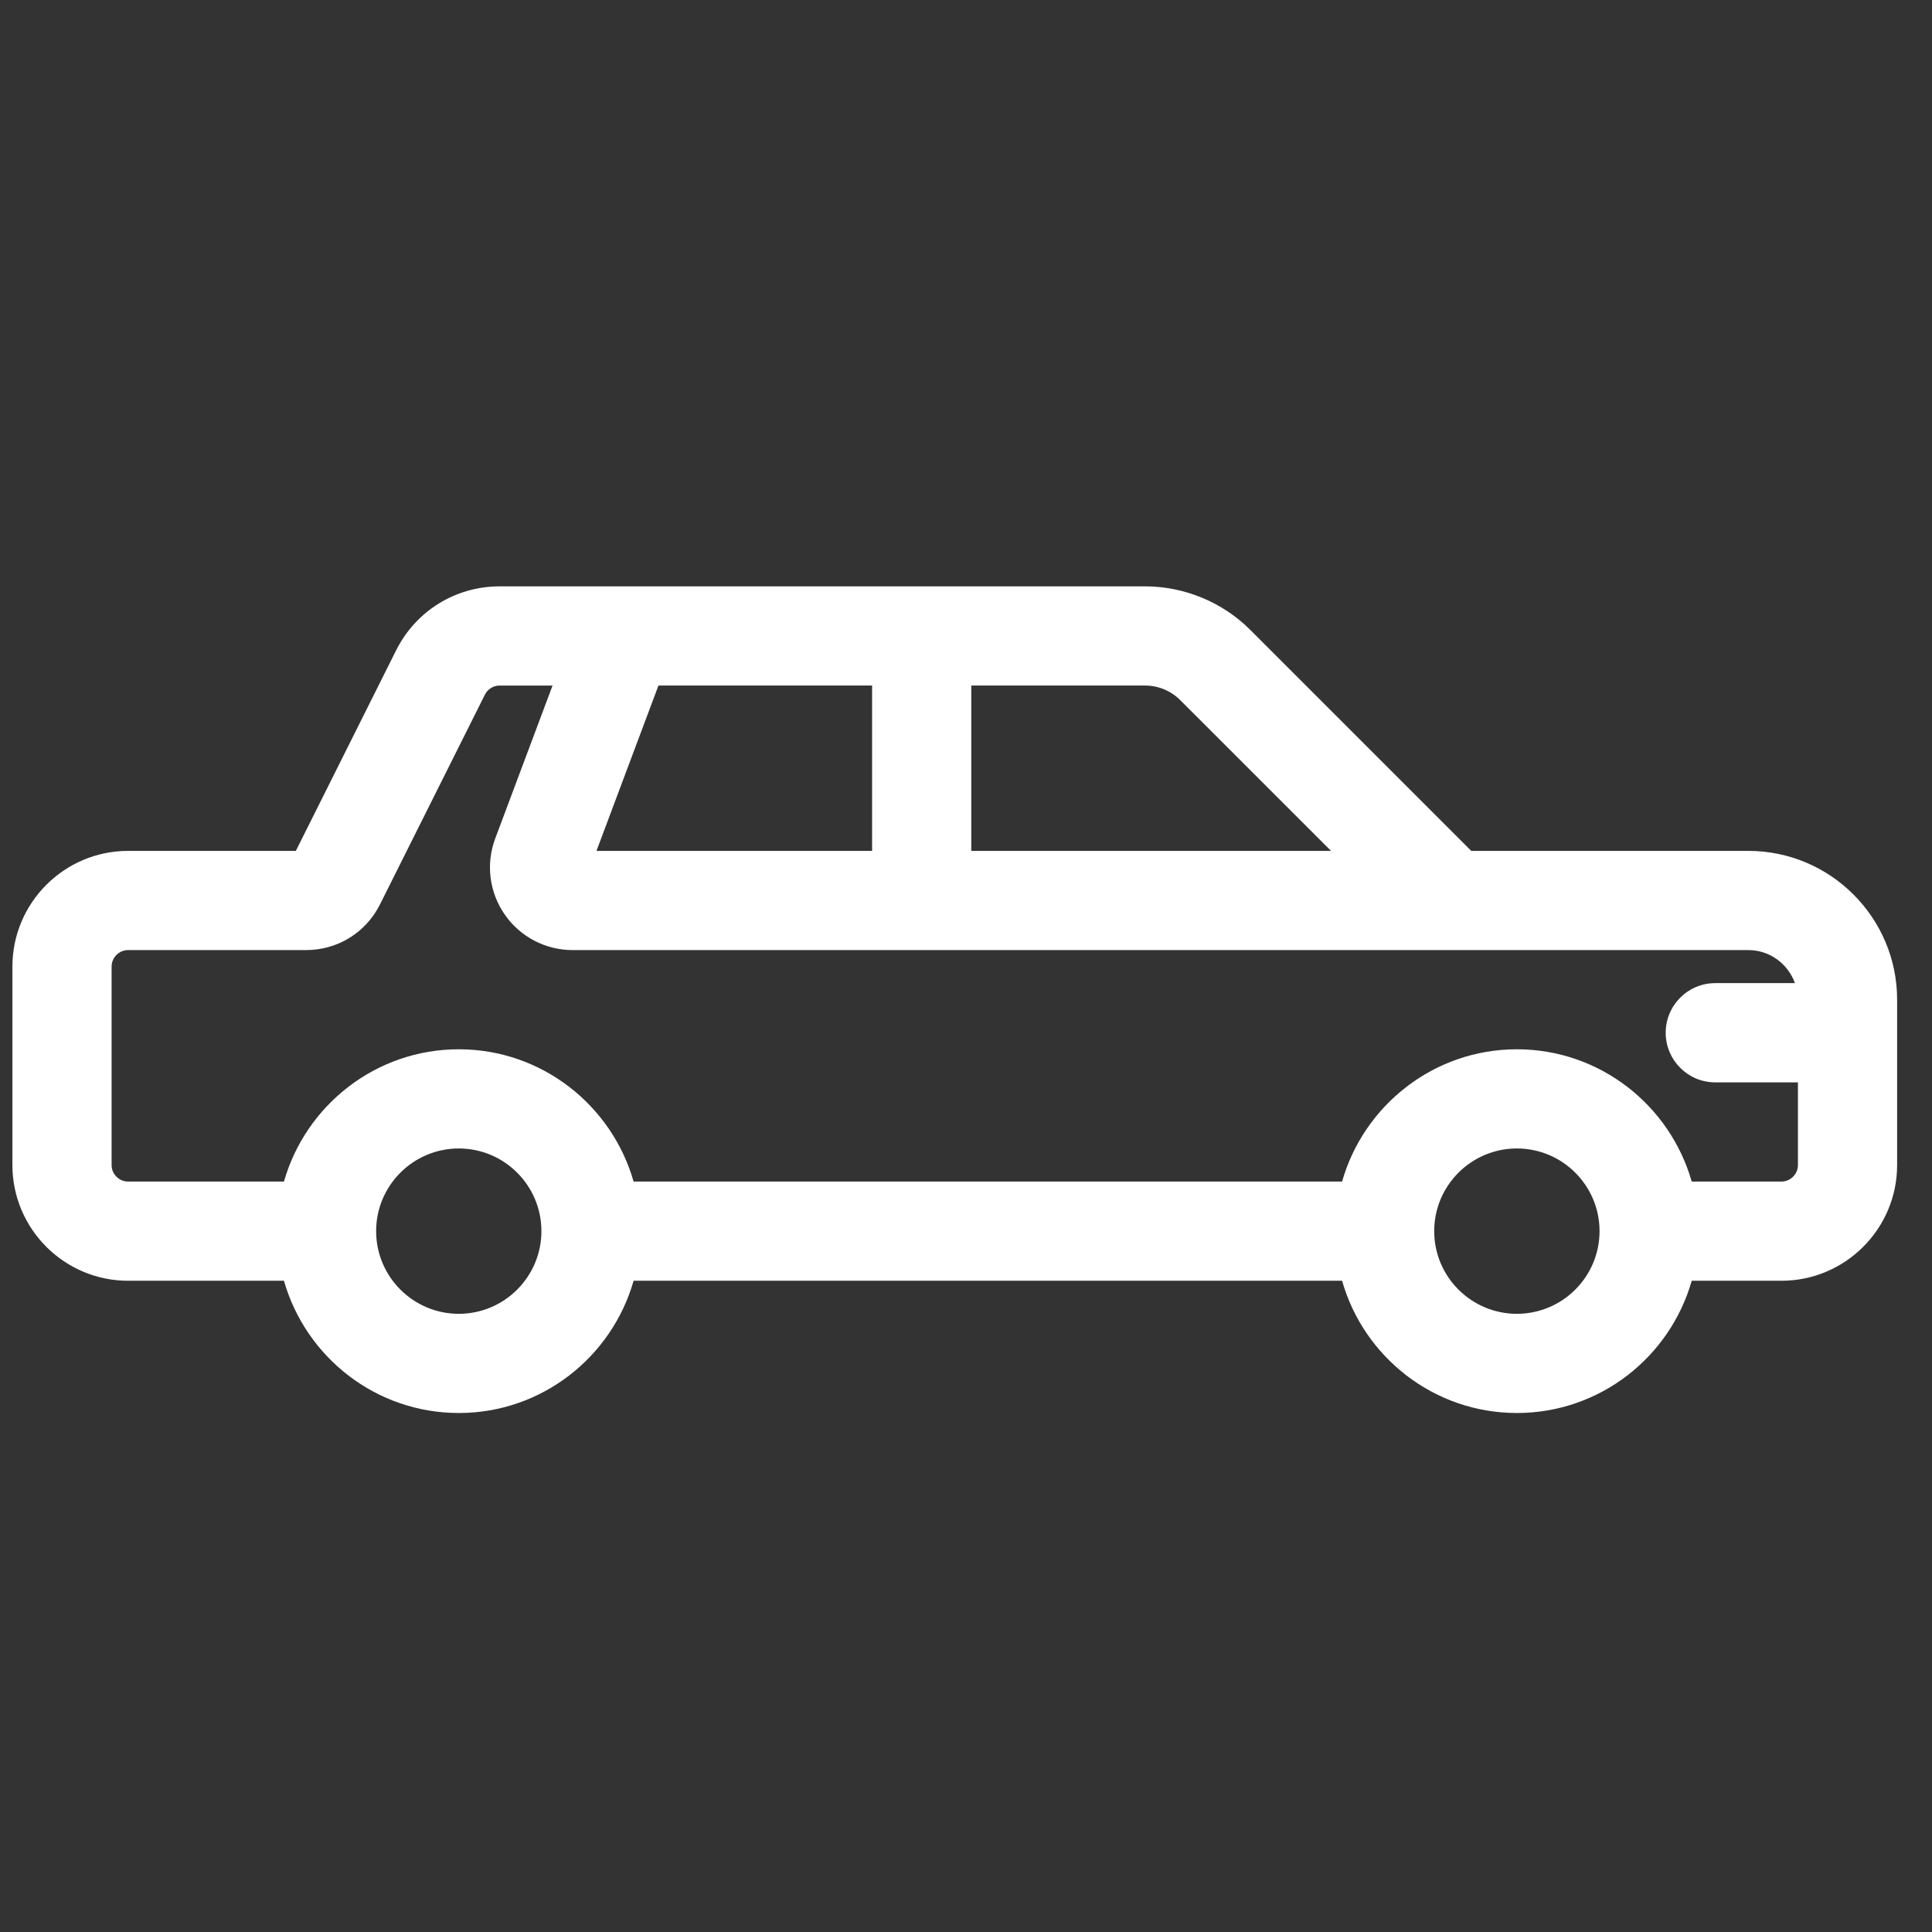 <?xml version="1.0" encoding="UTF-8" standalone="no"?><!DOCTYPE svg PUBLIC "-//W3C//DTD SVG 1.1//EN" "http://www.w3.org/Graphics/SVG/1.1/DTD/svg11.dtd"><svg width="100%" height="100%" viewBox="0 0 38 38" version="1.1" xmlns="http://www.w3.org/2000/svg" xmlns:xlink="http://www.w3.org/1999/xlink" xml:space="preserve" xmlns:serif="http://www.serif.com/" style="fill-rule:evenodd;clip-rule:evenodd;stroke-linejoin:round;stroke-miterlimit:1.414;"><rect x="0" y="0" width="38" height="38" fill="#333333" stroke="none"/><path d="M35.038,23.24l-1.764,0c-0.427,-1.499 -1.805,-2.602 -3.439,-2.602c-1.633,0 -3.012,1.103 -3.438,2.602l-13.935,0c-0.427,-1.499 -1.805,-2.602 -3.438,-2.602c-1.634,0 -3.012,1.103 -3.439,2.602l-3.065,0c-0.179,0 -0.325,-0.147 -0.325,-0.325l0,-3.903c0,-0.179 0.146,-0.325 0.325,-0.325l3.5,0c0.621,0 1.178,-0.345 1.454,-0.899l2.063,-4.124c0.055,-0.111 0.167,-0.18 0.29,-0.18l1.041,0l-1.127,3.007c-0.188,0.499 -0.118,1.058 0.186,1.496c0.303,0.439 0.803,0.7 1.336,0.7l23.125,0c0.423,0 0.781,0.273 0.916,0.65l-1.567,0c-0.538,0 -0.975,0.437 -0.975,0.976c0,0.539 0.437,0.976 0.975,0.976l1.626,0l0,1.626c0,0.178 -0.146,0.325 -0.325,0.325m-5.203,2.601c-0.897,0 -1.626,-0.729 -1.626,-1.626c0,-0.897 0.729,-1.626 1.626,-1.626c0.897,0 1.626,0.729 1.626,1.626c0,0.897 -0.729,1.626 -1.626,1.626m-20.811,0c-0.897,0 -1.626,-0.729 -1.626,-1.626c0,-0.897 0.729,-1.626 1.626,-1.626c0.896,0 1.625,0.729 1.625,1.626c0,0.897 -0.729,1.626 -1.625,1.626m3.927,-12.357l4.202,0l0,3.252l-5.421,0l1.219,-3.252Zm10.262,0.286l2.967,2.966l-7.076,0l0,-3.252l3.42,0c0.256,0 0.508,0.104 0.689,0.286m11.175,2.966l-5.45,0l-4.345,-4.345c-0.544,-0.546 -1.299,-0.858 -2.069,-0.858l-12.697,0c-0.867,0 -1.647,0.482 -2.036,1.259l-1.972,3.944l-3.299,0c-1.255,0 -2.276,1.021 -2.276,2.276l0,3.903c0,1.255 1.021,2.276 2.276,2.276l3.065,0c0.427,1.499 1.805,2.601 3.439,2.601c1.633,0 3.011,-1.102 3.438,-2.601l13.935,0c0.426,1.499 1.805,2.601 3.438,2.601c1.634,0 3.012,-1.102 3.439,-2.601l1.764,0c1.255,0 2.276,-1.021 2.276,-2.276l0,-3.252c0,-1.614 -1.313,-2.927 -2.926,-2.927" style="fill:#fff;fill-rule:nonzero;"/></svg>